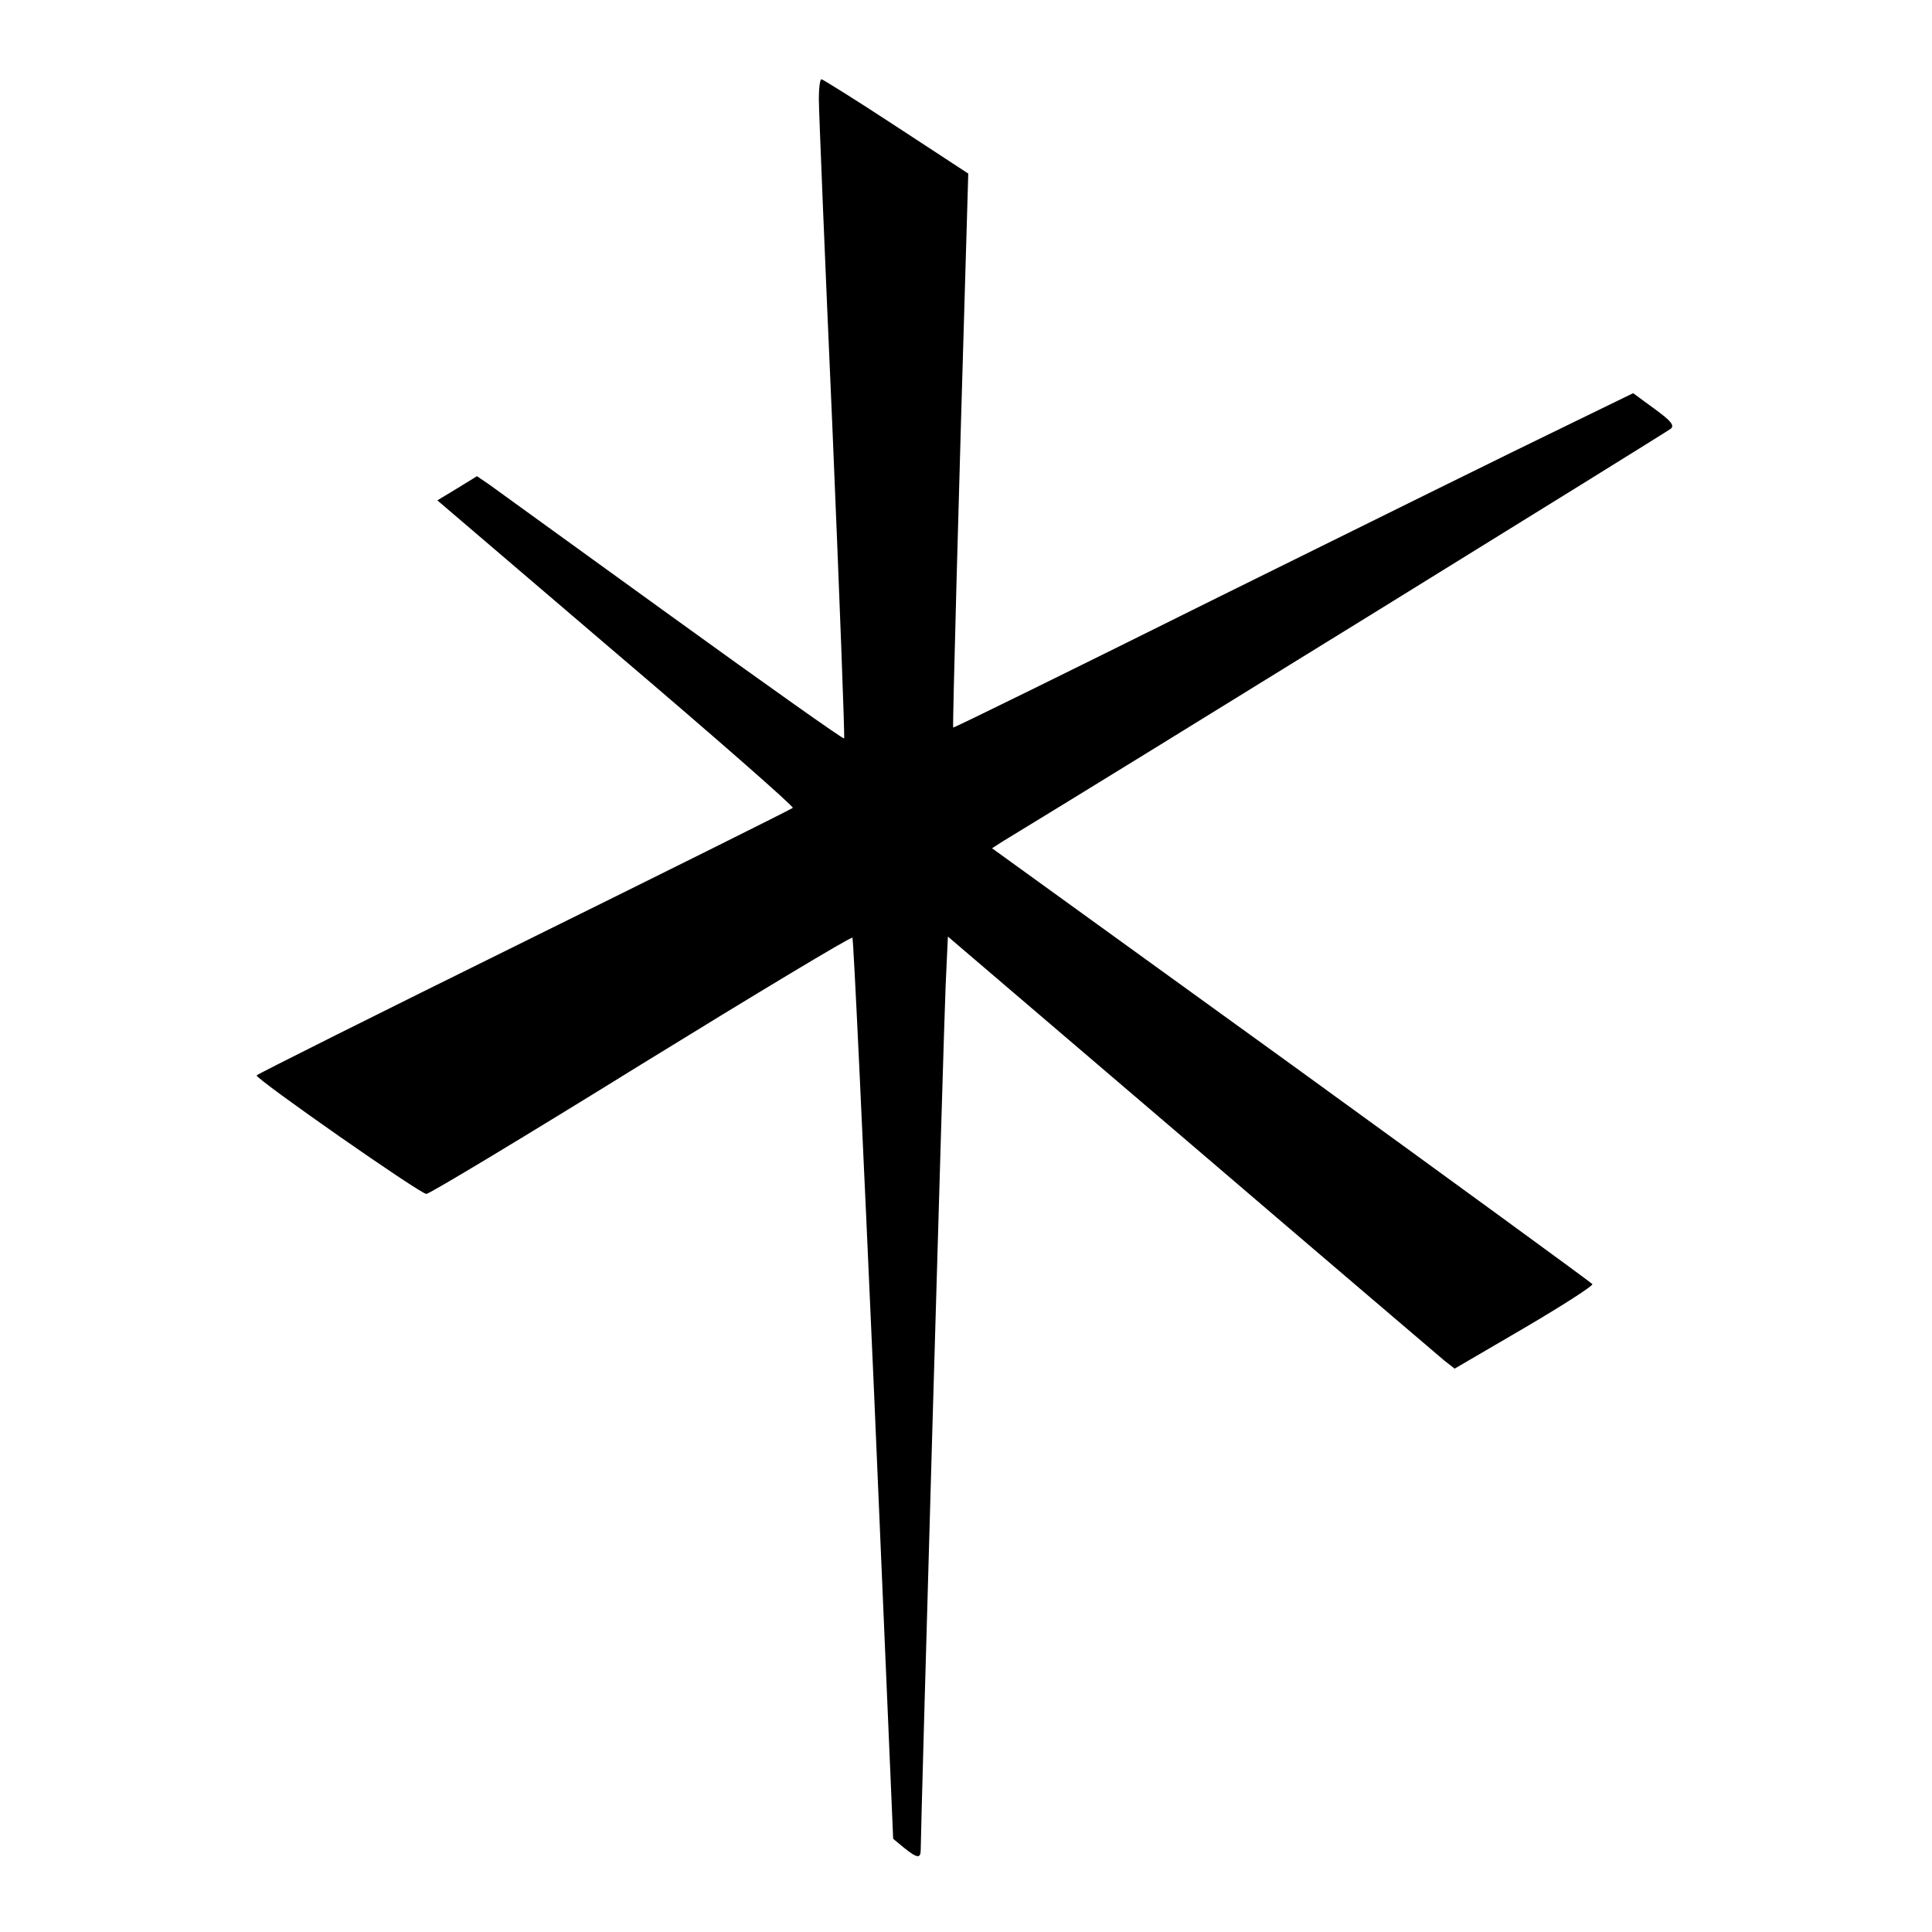 <?xml version="1.0" standalone="no"?>
<!DOCTYPE svg PUBLIC "-//W3C//DTD SVG 20010904//EN"
 "http://www.w3.org/TR/2001/REC-SVG-20010904/DTD/svg10.dtd">
<svg version="1.0" xmlns="http://www.w3.org/2000/svg"
 width="512pt" height="512pt" viewBox="0 0 512 512"
 preserveAspectRatio="xMidYMid meet">
<g transform="translate(0,512) scale(0.1,-0.1)"
fill="#000000" stroke="none">
<path d="M2170 4858 c0 -29 16 -421 36 -872 19 -450 33 -820 31 -823 -3 -2
-209 144 -458 324 -250 181 -468 338 -484 350 l-31 21 -52 -32 -53 -32 474
-405 c261 -222 472 -407 468 -410 -3 -3 -324 -163 -713 -355 -389 -192 -707
-351 -708 -354 0 -11 435 -315 450 -314 8 0 264 154 569 343 305 188 556 339
560 336 3 -3 28 -542 57 -1197 l51 -1191 29 -24 c35 -28 44 -29 44 -5 0 56 61
2180 66 2289 l6 131 645 -551 c355 -304 657 -561 671 -573 l27 -21 185 108
c102 60 183 112 180 116 -3 4 -362 266 -798 582 l-793 573 28 18 c300 182
1762 1086 1771 1094 10 9 0 21 -44 53 l-56 41 -191 -93 c-106 -51 -511 -251
-901 -444 -390 -194 -709 -351 -710 -349 -2 2 14 595 36 1331 l4 137 -191 125
c-105 69 -195 125 -198 125 -4 0 -7 -24 -7 -52z"/>
</g>
</svg>
